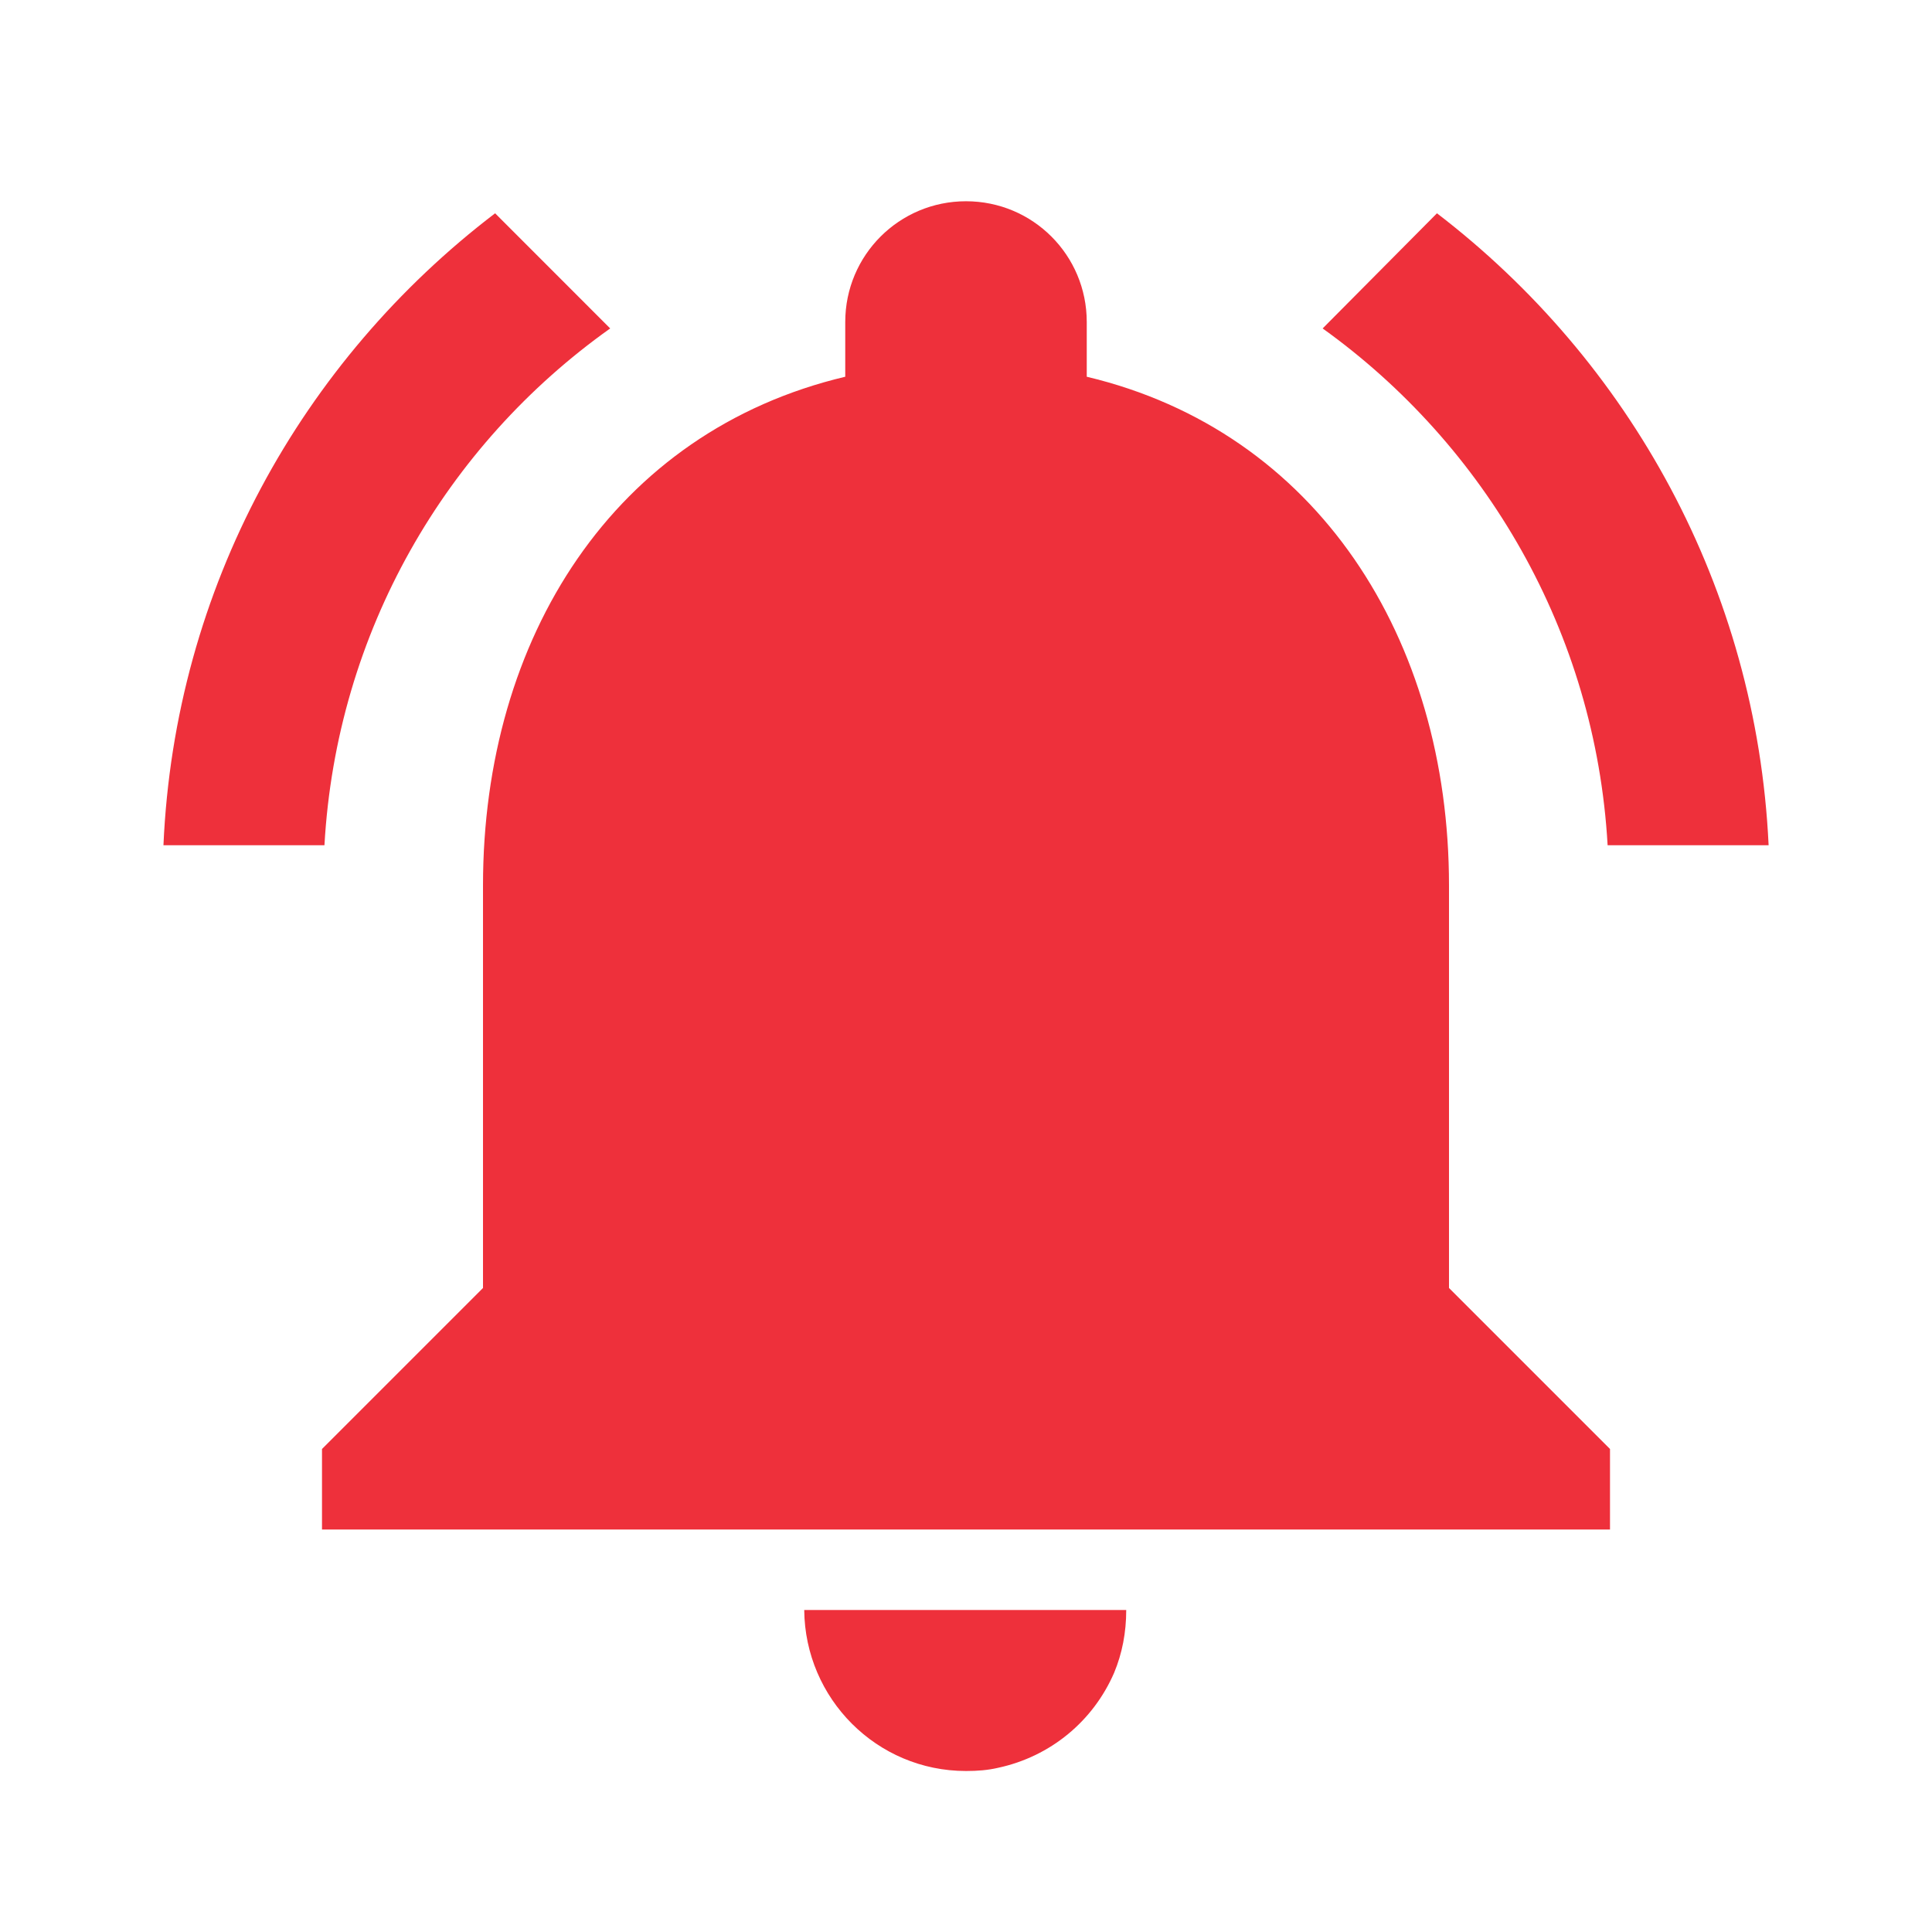 <svg width="30" height="30" viewBox="0 0 30 30" fill="none" xmlns="http://www.w3.org/2000/svg">
<g clip-path="url(#clip0_135_2)">
<path d="M9.475 5.1L7.688 3.312C4.688 5.6 2.713 9.125 2.538 13.125H5.038C5.225 9.812 6.925 6.912 9.475 5.1ZM24.963 13.125H27.463C27.275 9.125 25.3 5.6 22.313 3.312L20.538 5.1C23.063 6.912 24.775 9.812 24.963 13.125ZM22.5 13.75C22.5 9.912 20.45 6.7 16.875 5.85V5C16.875 3.962 16.038 3.125 15 3.125C13.963 3.125 13.125 3.962 13.125 5V5.85C9.538 6.7 7.5 9.9 7.5 13.75V20L5 22.5V23.75H25V22.5L22.5 20V13.75ZM15 27.5C15.175 27.5 15.338 27.488 15.5 27.45C16.313 27.275 16.975 26.725 17.3 25.975C17.425 25.675 17.488 25.35 17.488 25H12.488C12.5 26.375 13.613 27.5 15 27.5Z" fill="#EE303B"/>
</g>
<defs>
<clipPath id="clip0_135_2">
<rect width="30" height="30" fill="white"/>
</clipPath>
</defs>
</svg>
